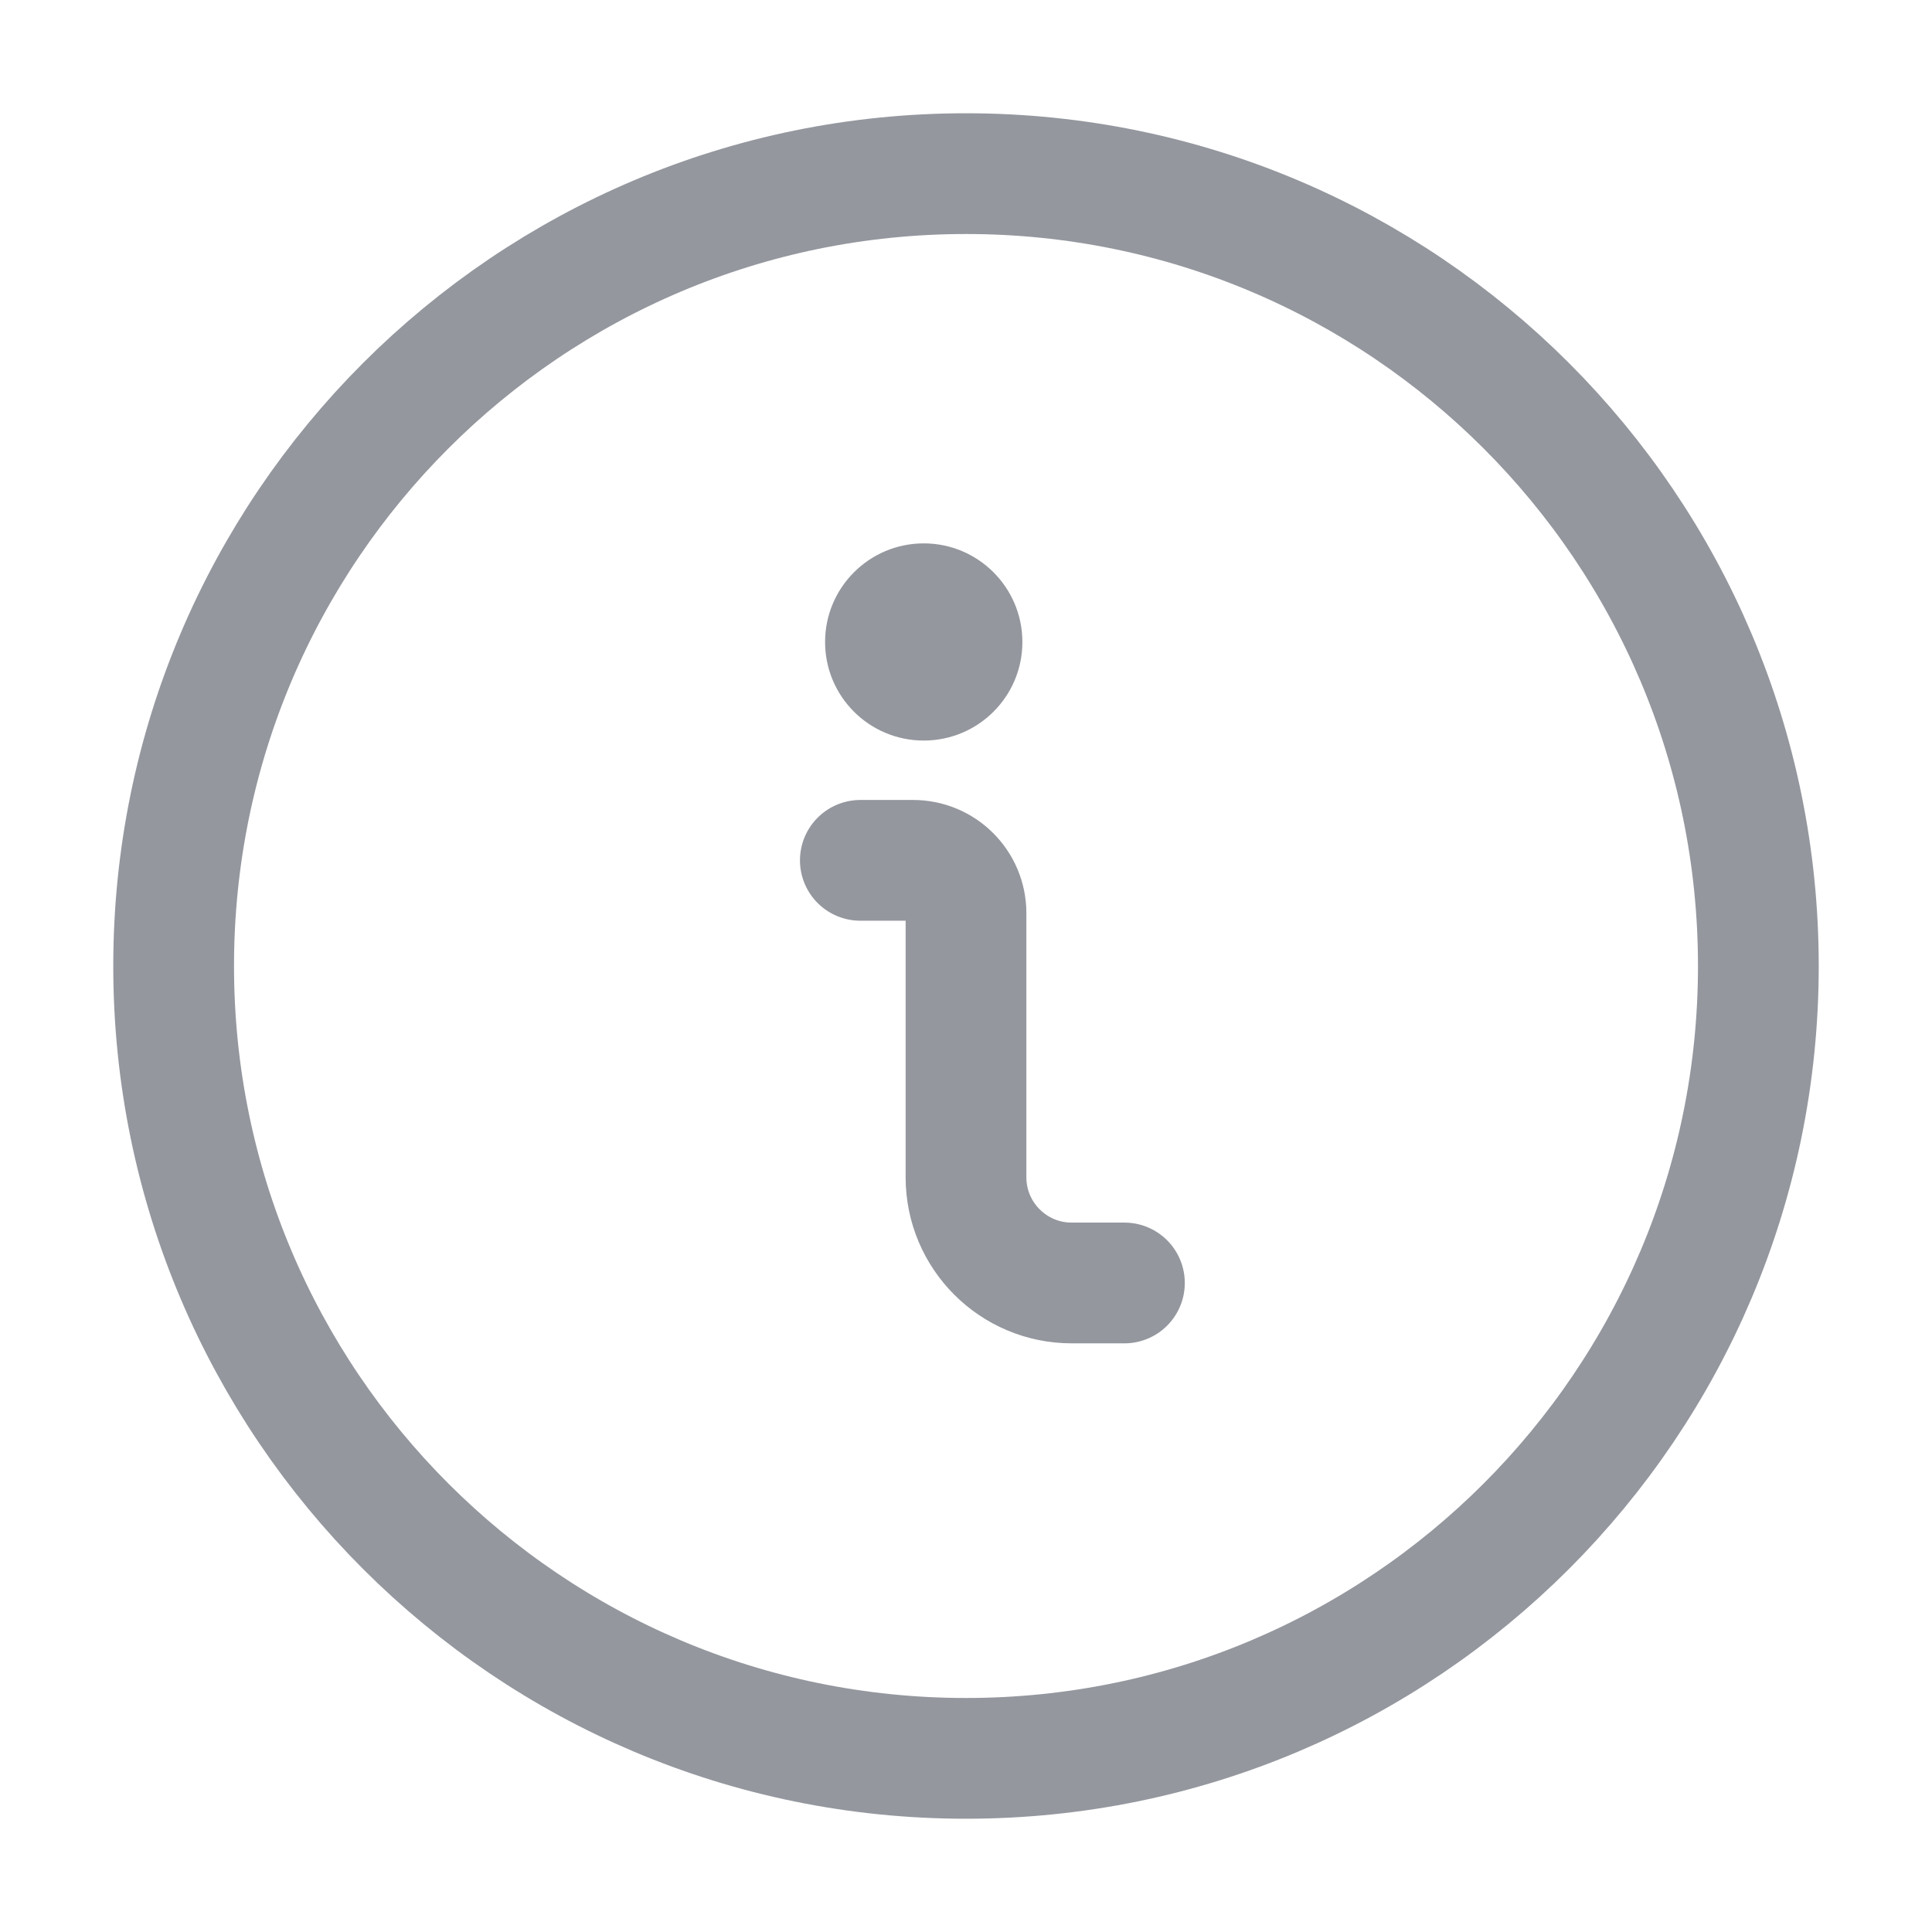 <svg width="16" height="16" viewBox="0 0 16 16" fill="none" xmlns="http://www.w3.org/2000/svg">
    <path d="M9.312 10.625H8.875C8.392 10.625 8 10.233 8 9.75V7.562C8 7.321 7.804 7.125 7.562 7.125H7.125" stroke="#94979E" stroke-linecap="round" stroke-linejoin="round"/>
    <path fill-rule="evenodd" clip-rule="evenodd" d="M7.65 4.5C7.199 4.5 6.833 4.866 6.833 5.317C6.833 5.768 7.199 6.133 7.65 6.133C8.101 6.133 8.467 5.768 8.467 5.317C8.467 4.866 8.101 4.5 7.65 4.5Z" fill="#94979E"/>
    <path fill-rule="evenodd" clip-rule="evenodd" d="M8 14.562C11.624 14.562 14.562 11.624 14.562 8C14.562 4.376 11.624 1.438 8 1.438C4.376 1.438 1.438 4.376 1.438 8C1.438 11.624 4.376 14.562 8 14.562Z" stroke="#94979E" stroke-linecap="round" stroke-linejoin="round"/>
</svg>